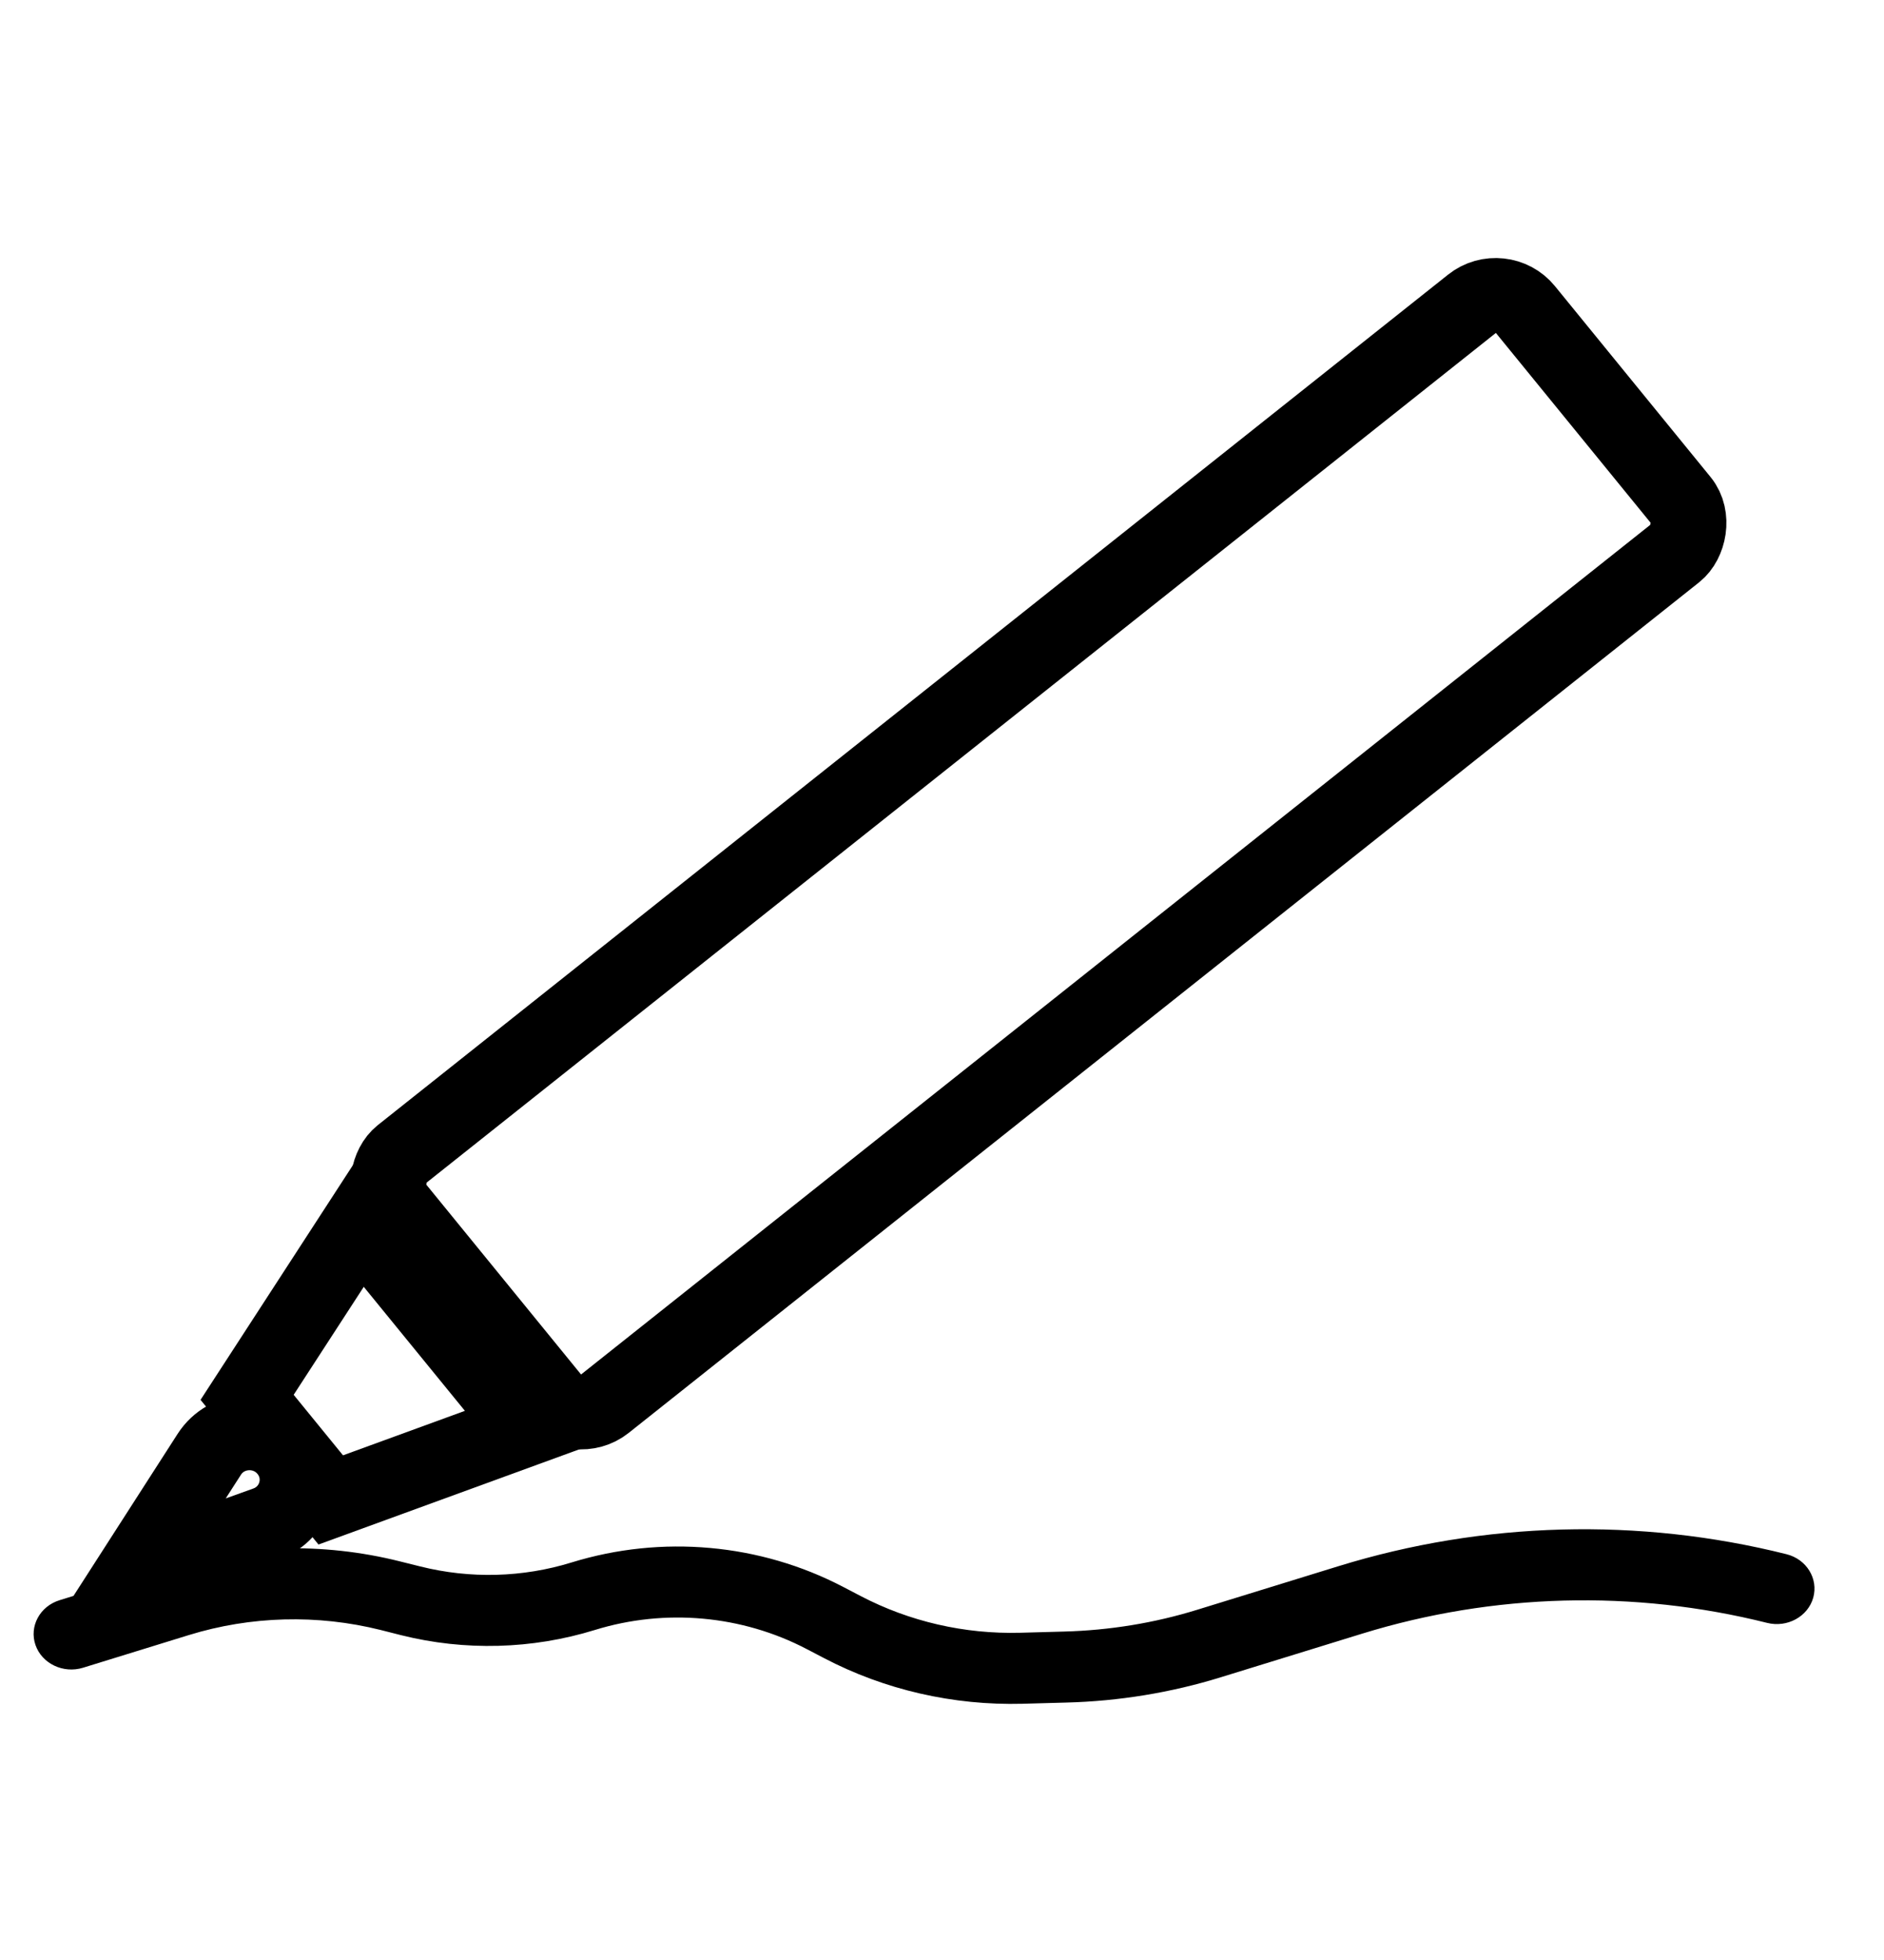 <?xml version="1.0" encoding="UTF-8"?>
<svg xmlns="http://www.w3.org/2000/svg" width="25" height="26" viewBox="0 0 25 26" fill="none">
  <path fill-rule="evenodd" clip-rule="evenodd" d="M10.934 21.995C11.738 22.416 12.648 22.625 13.568 22.601L14.15 22.585C14.847 22.567 15.538 22.454 16.201 22.249L18.075 21.671C19.814 21.135 21.681 21.085 23.449 21.528C23.716 21.595 23.99 21.445 24.061 21.194C24.131 20.942 23.973 20.684 23.706 20.617C21.751 20.127 19.687 20.182 17.764 20.775L15.89 21.353C15.318 21.53 14.723 21.627 14.121 21.643L13.54 21.659C12.799 21.679 12.067 21.51 11.419 21.171L11.189 21.051C10.087 20.475 8.781 20.357 7.583 20.727C6.935 20.927 6.239 20.945 5.579 20.78L5.306 20.712C4.282 20.455 3.201 20.484 2.194 20.794L0.791 21.227C0.529 21.308 0.385 21.574 0.471 21.822C0.557 22.069 0.84 22.204 1.102 22.123L2.505 21.69C3.328 21.436 4.212 21.413 5.05 21.622L5.322 21.691C6.169 21.903 7.062 21.879 7.894 21.622C8.827 21.334 9.845 21.426 10.704 21.875L10.934 21.995Z" fill="black"></path>
  <path d="M2.777 19.292L1.778 20.846L3.531 20.216C3.938 20.069 4.077 19.571 3.805 19.237C3.533 18.903 3.009 18.931 2.777 19.292Z" stroke="black"></path>
  <path d="M4.781 16.223L3.279 18.536L4.389 19.897L7.001 18.944L4.781 16.223Z" stroke="black"></path>
  <rect x="-0.075" y="0.698" width="4.268" height="19.141" rx="0.5" transform="matrix(0.632 0.775 -0.783 0.622 20.519 3.342)" stroke="black"></rect>
</svg>
